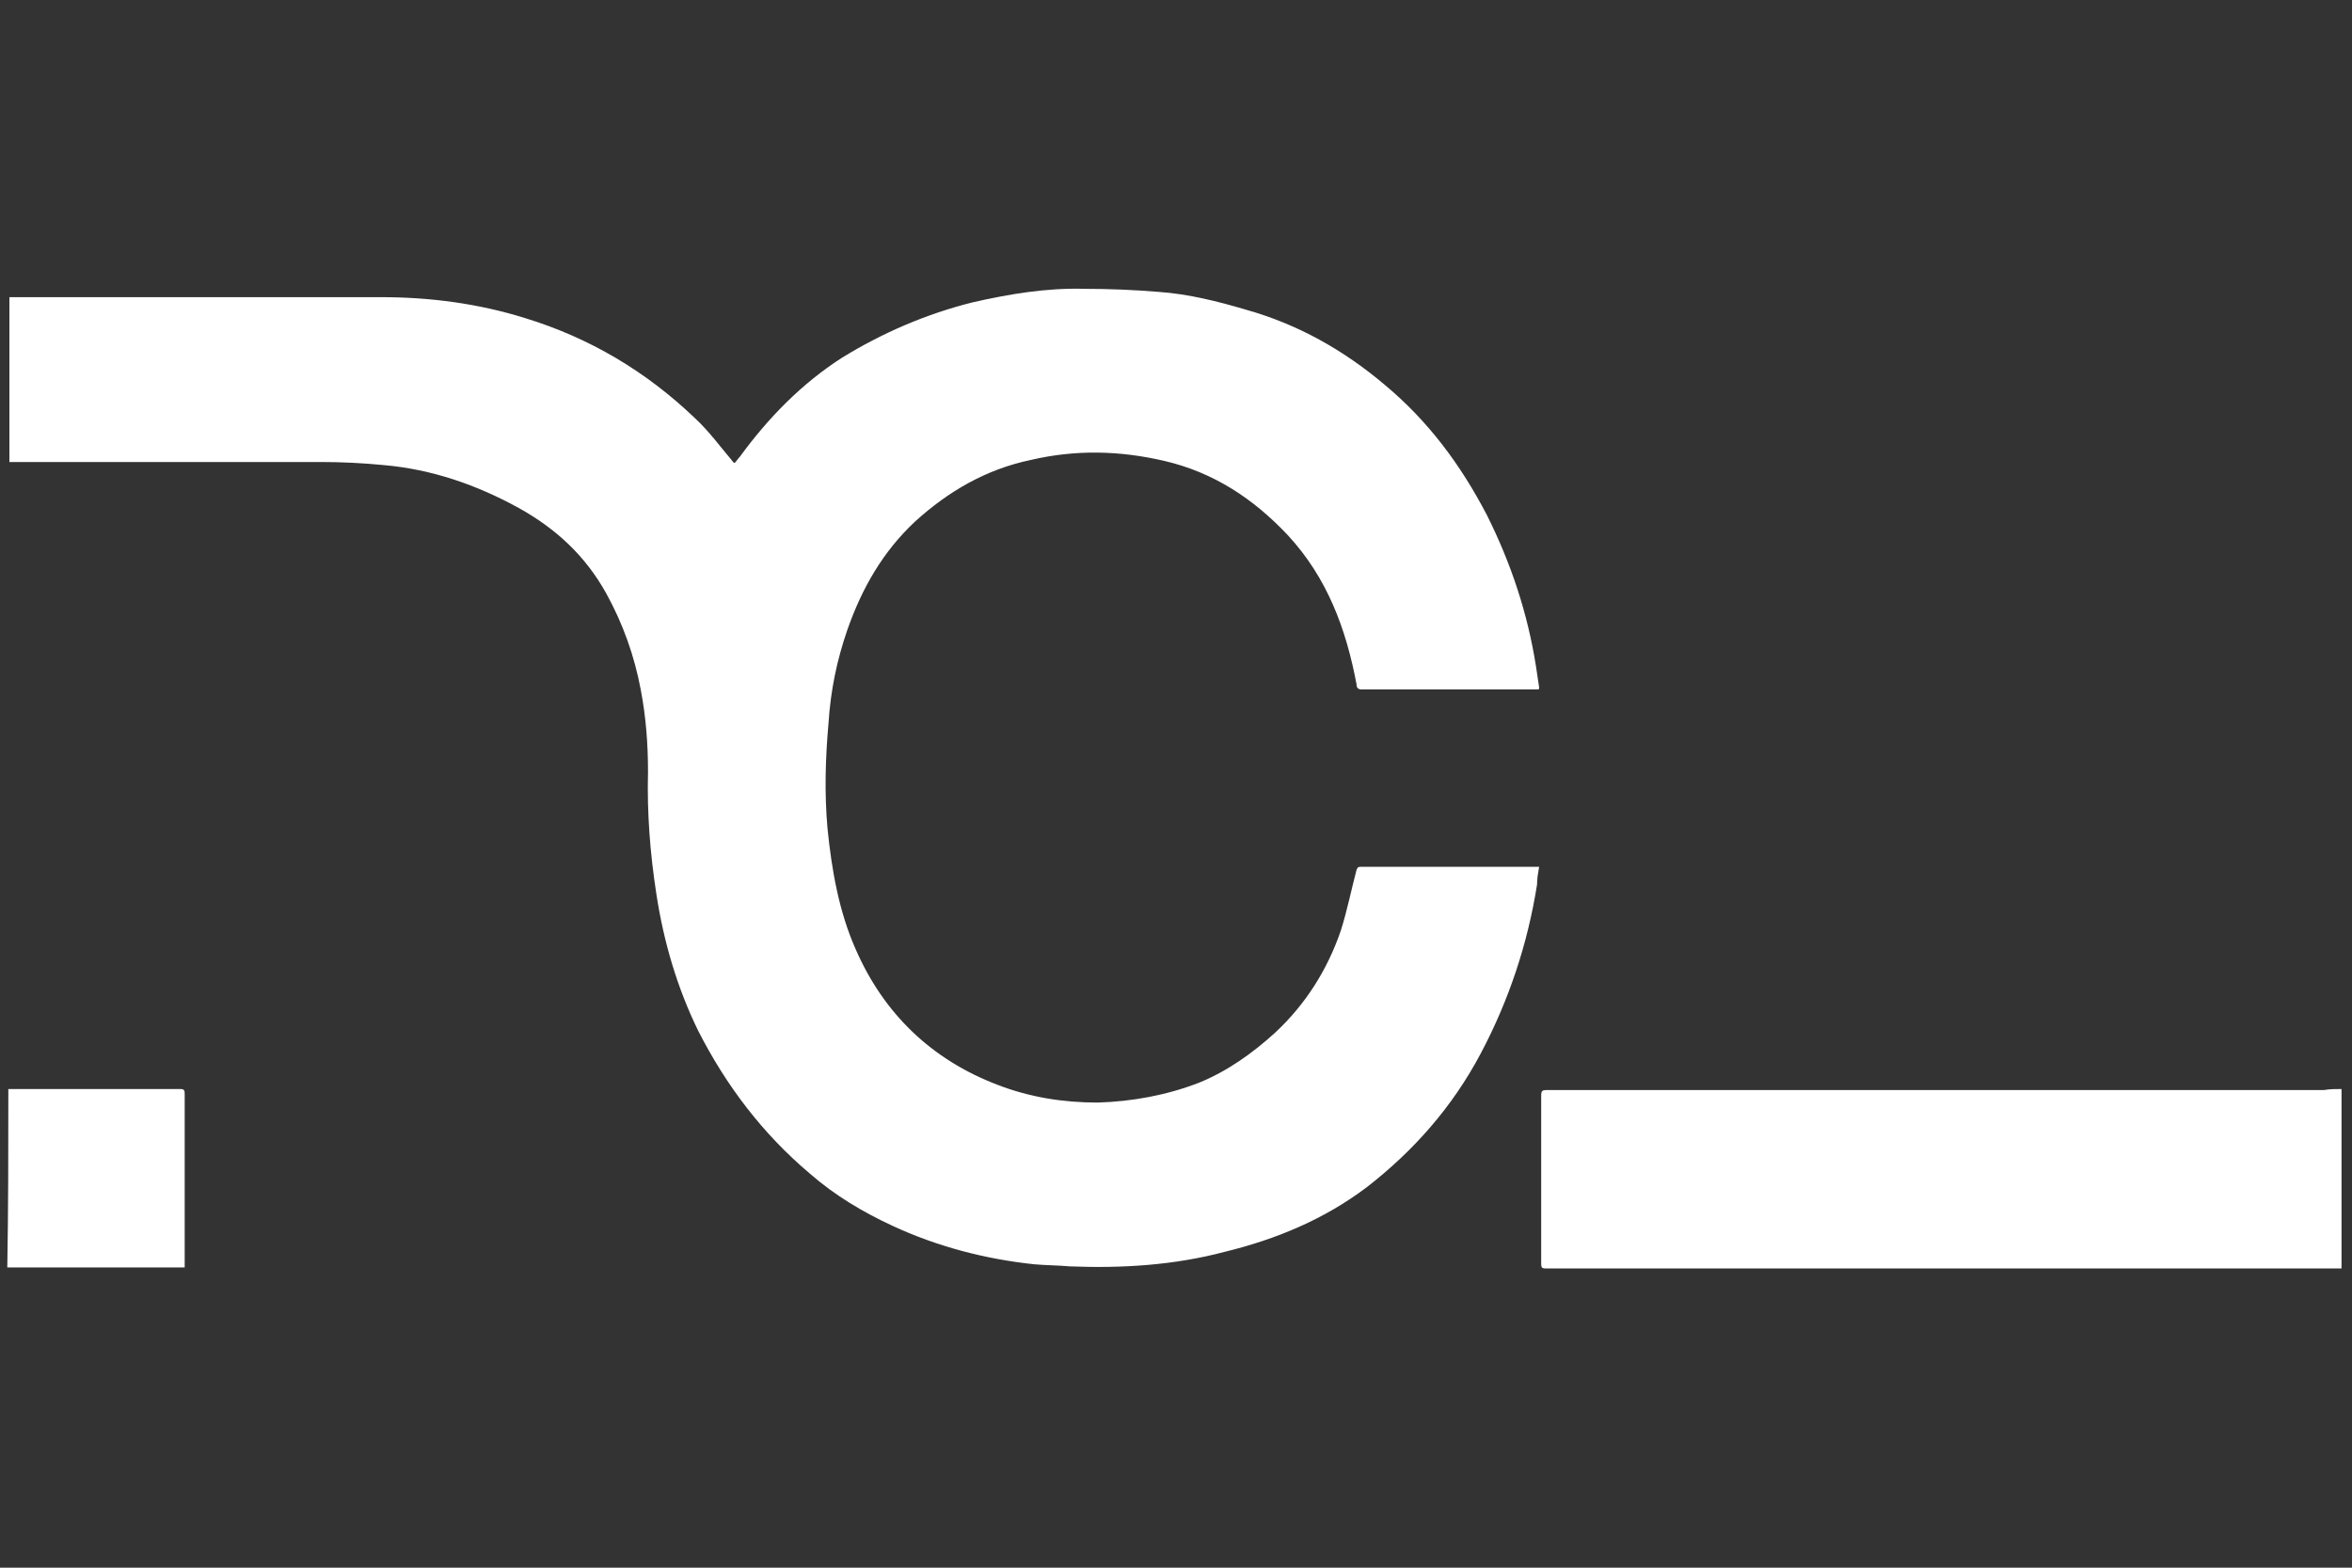 <svg width="240" height="160" viewBox="0 0 240 160" fill="none" xmlns="http://www.w3.org/2000/svg">
<rect x="0" y="0" width="240" height="160" fill="#333333" stroke="none"/>
<g clip-path="url(#clip0_36203_22297)">
<path d="M156.948 70.364C156.735 70.364 156.522 70.364 156.416 70.364C150.56 70.364 144.81 70.364 138.954 70.364C138.634 70.364 138.421 70.257 138.421 69.831C137.357 64.188 135.44 58.971 131.394 54.605C127.88 50.878 123.834 48.217 118.829 47.045C114.251 45.98 109.779 45.874 105.2 46.939C100.622 47.897 96.789 50.133 93.381 53.221C90.081 56.309 87.951 60.035 86.46 64.295C85.395 67.382 84.757 70.47 84.544 73.771C84.224 77.391 84.118 80.905 84.437 84.525C84.863 88.784 85.609 93.043 87.312 96.877C90.187 103.478 95.085 108.163 101.793 110.719C105.094 111.996 108.501 112.529 112.015 112.529C115.529 112.422 119.042 111.783 122.343 110.506C125.218 109.334 127.774 107.524 130.116 105.395C133.204 102.52 135.44 99.006 136.824 94.96C137.463 92.937 137.889 90.807 138.421 88.784C138.528 88.571 138.528 88.465 138.847 88.465C144.81 88.465 150.879 88.465 156.842 88.465C156.842 88.465 156.948 88.465 157.055 88.465C156.948 89.104 156.842 89.636 156.842 90.275C155.884 96.344 153.967 102.094 151.092 107.524C148.217 112.955 144.278 117.427 139.486 121.153C135.12 124.454 130.223 126.477 125.005 127.755C119.788 129.139 114.464 129.459 109.14 129.246C107.969 129.139 106.691 129.139 105.52 129.033C100.515 128.5 95.617 127.223 91.039 125.093C88.058 123.709 85.183 122.005 82.627 119.769C77.836 115.723 74.109 110.825 71.234 105.182C69.105 100.816 67.72 96.131 66.975 91.233C66.336 87.081 66.017 83.035 66.123 78.775C66.123 75.901 65.91 73.132 65.378 70.364C64.739 66.957 63.568 63.656 61.864 60.568C59.734 56.735 56.753 53.966 52.92 51.837C48.661 49.494 44.082 47.897 39.184 47.471C37.055 47.258 34.819 47.152 32.689 47.152C23.106 47.152 13.523 47.152 3.834 47.152C2.876 47.152 2.024 47.152 0.959 47.152C0.959 41.615 0.959 35.972 0.959 30.328C1.172 30.328 1.278 30.328 1.385 30.328C13.843 30.328 26.407 30.328 38.865 30.328C43.869 30.328 48.767 30.967 53.559 32.458C60.16 34.481 65.91 37.888 70.915 42.68C72.299 43.957 73.47 45.554 74.641 46.939C74.748 47.045 74.748 47.152 74.961 47.258C75.174 47.045 75.28 46.832 75.493 46.619C78.368 42.68 81.775 39.166 85.928 36.504C90.081 33.949 94.553 32.032 99.238 30.861C102.964 30.009 106.797 29.37 110.631 29.477C113.186 29.477 115.742 29.583 118.297 29.796C121.278 30.009 124.26 30.754 127.135 31.606C132.459 33.097 137.144 35.759 141.296 39.272C145.768 42.999 149.069 47.471 151.731 52.582C154.18 57.48 155.884 62.591 156.735 68.021C156.842 68.767 156.948 69.406 157.055 70.151C157.055 70.257 157.055 70.364 156.948 70.364Z" fill="white"/>
<path d="M238.932 111.146C238.932 117.322 238.932 123.285 238.932 129.461C238.506 129.461 238.08 129.461 237.654 129.461C224.238 129.461 210.822 129.461 197.406 129.461C184.202 129.461 170.893 129.461 157.69 129.461C157.37 129.461 157.264 129.354 157.264 129.035C157.264 123.285 157.264 117.535 157.264 111.785C157.264 111.359 157.37 111.253 157.796 111.253C184.202 111.253 210.715 111.253 237.122 111.253C237.761 111.146 238.293 111.146 238.932 111.146Z" fill="white"/>
<path d="M0.851 111.146C1.809 111.146 2.661 111.146 3.619 111.146C8.517 111.146 13.521 111.146 18.419 111.146C18.845 111.146 18.845 111.359 18.845 111.679C18.845 117.003 18.845 122.327 18.845 127.65C18.845 128.183 18.845 128.822 18.845 129.354C12.776 129.354 6.813 129.354 0.744 129.354C0.851 123.285 0.851 117.216 0.851 111.146Z" fill="white"/>
</g>
<defs>
<clipPath id="clip0_36203_22297">
<rect width="240" height="101.686" fill="white" transform="translate(0 29.156)"/>
</clipPath>
</defs>
</svg>
